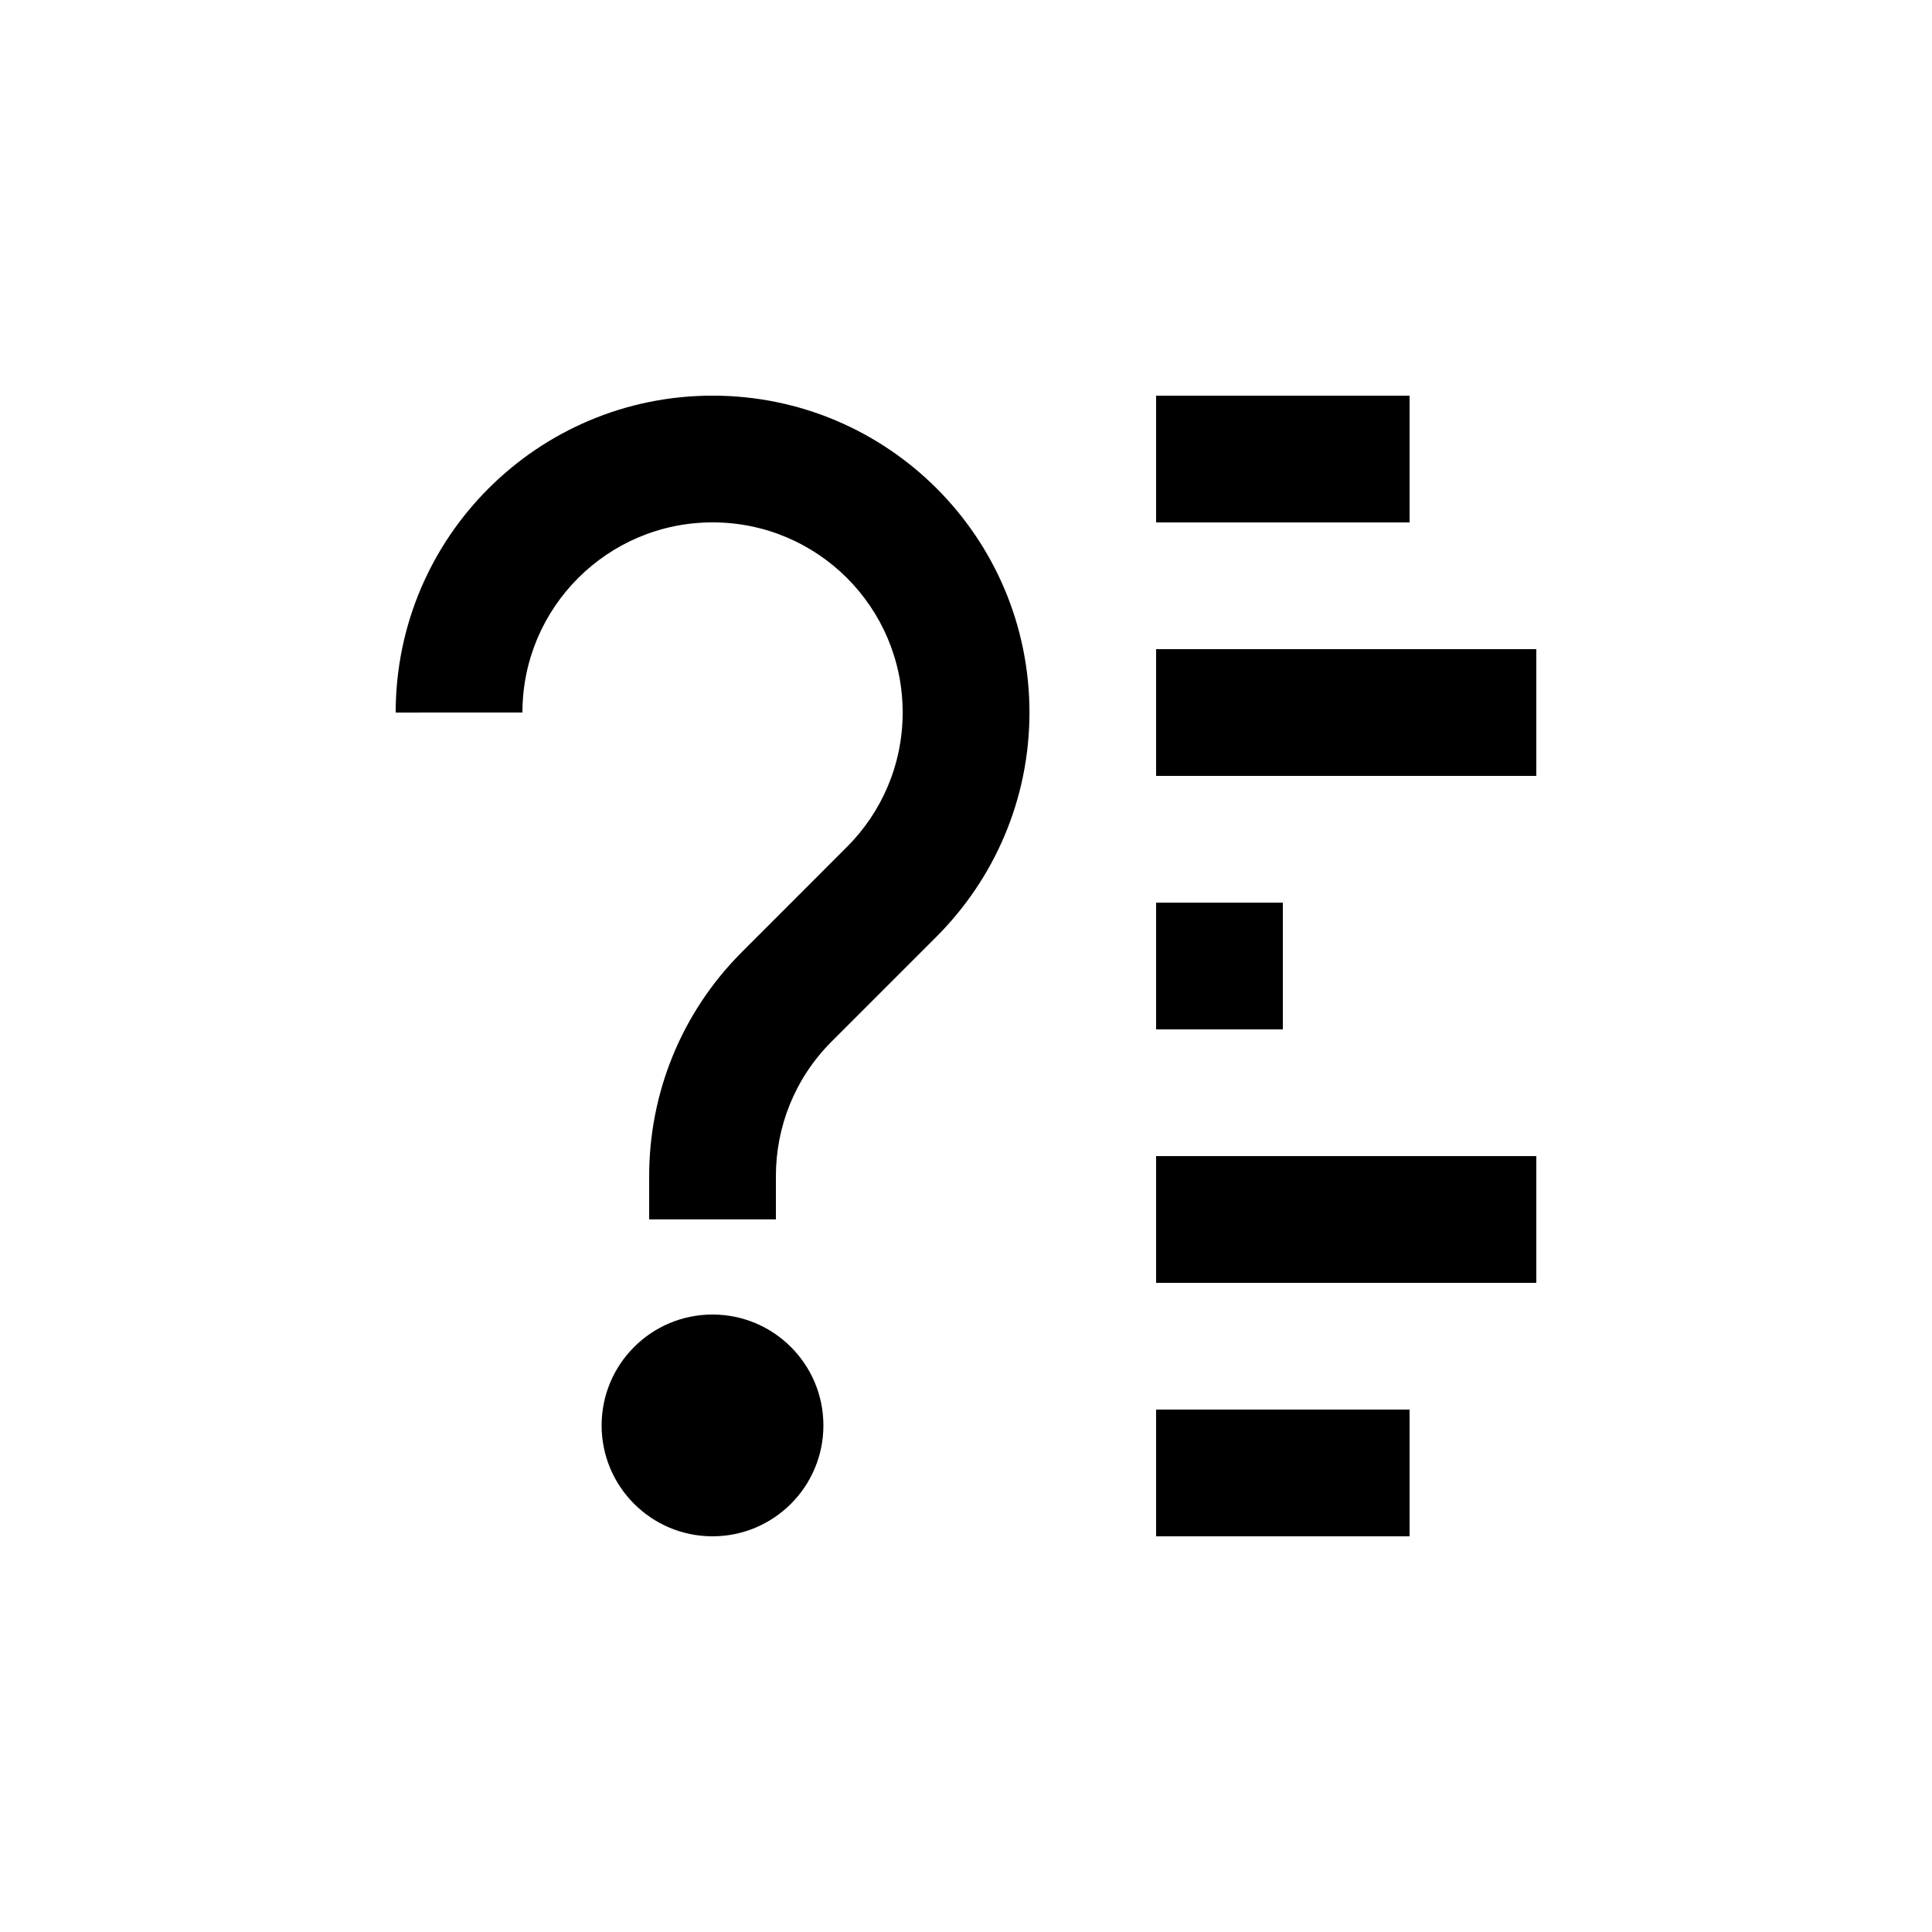 <?xml version="1.0" encoding="UTF-8"?>
<!-- Uploaded to: ICON Repo, www.iconrepo.com, Generator: ICON Repo Mixer Tools -->
<svg fill="#000000" width="800px" height="800px" version="1.1" viewBox="144 144 512 512" xmlns="http://www.w3.org/2000/svg">
 <g>
  <path d="m450.38 450.38h100.76v33.59h-100.76z"/>
  <path d="m450.38 517.55h67.172v33.59h-67.172z"/>
  <path d="m450.38 383.21h33.59v33.59h-33.59z"/>
  <path d="m450.38 316.03h100.76v33.59h-100.76z"/>
  <path d="m450.38 248.86h67.172v33.59h-67.172z"/>
  <path d="m362.21 521.75c0 16.23-13.156 29.387-29.387 29.387s-29.387-13.156-29.387-29.387c0-16.23 13.156-29.387 29.387-29.387s29.387 13.156 29.387 29.387"/>
  <path d="m282.45 332.82c0-27.832 22.566-50.383 50.383-50.383 27.824-0.016 50.383 22.535 50.383 50.367 0 13.926-5.644 26.535-14.762 35.633l-27.816 27.832c-16.398 16.383-24.602 37.902-24.602 59.367v11.512l33.586 0.004v-11.512c0-12.891 4.922-25.781 14.762-35.621l27.832-27.832c15.168-15.203 24.602-36.199 24.602-59.383 0-46.379-37.609-83.969-83.984-83.953-46.348 0-83.973 37.59-83.973 83.984z"/>
 </g>
</svg>